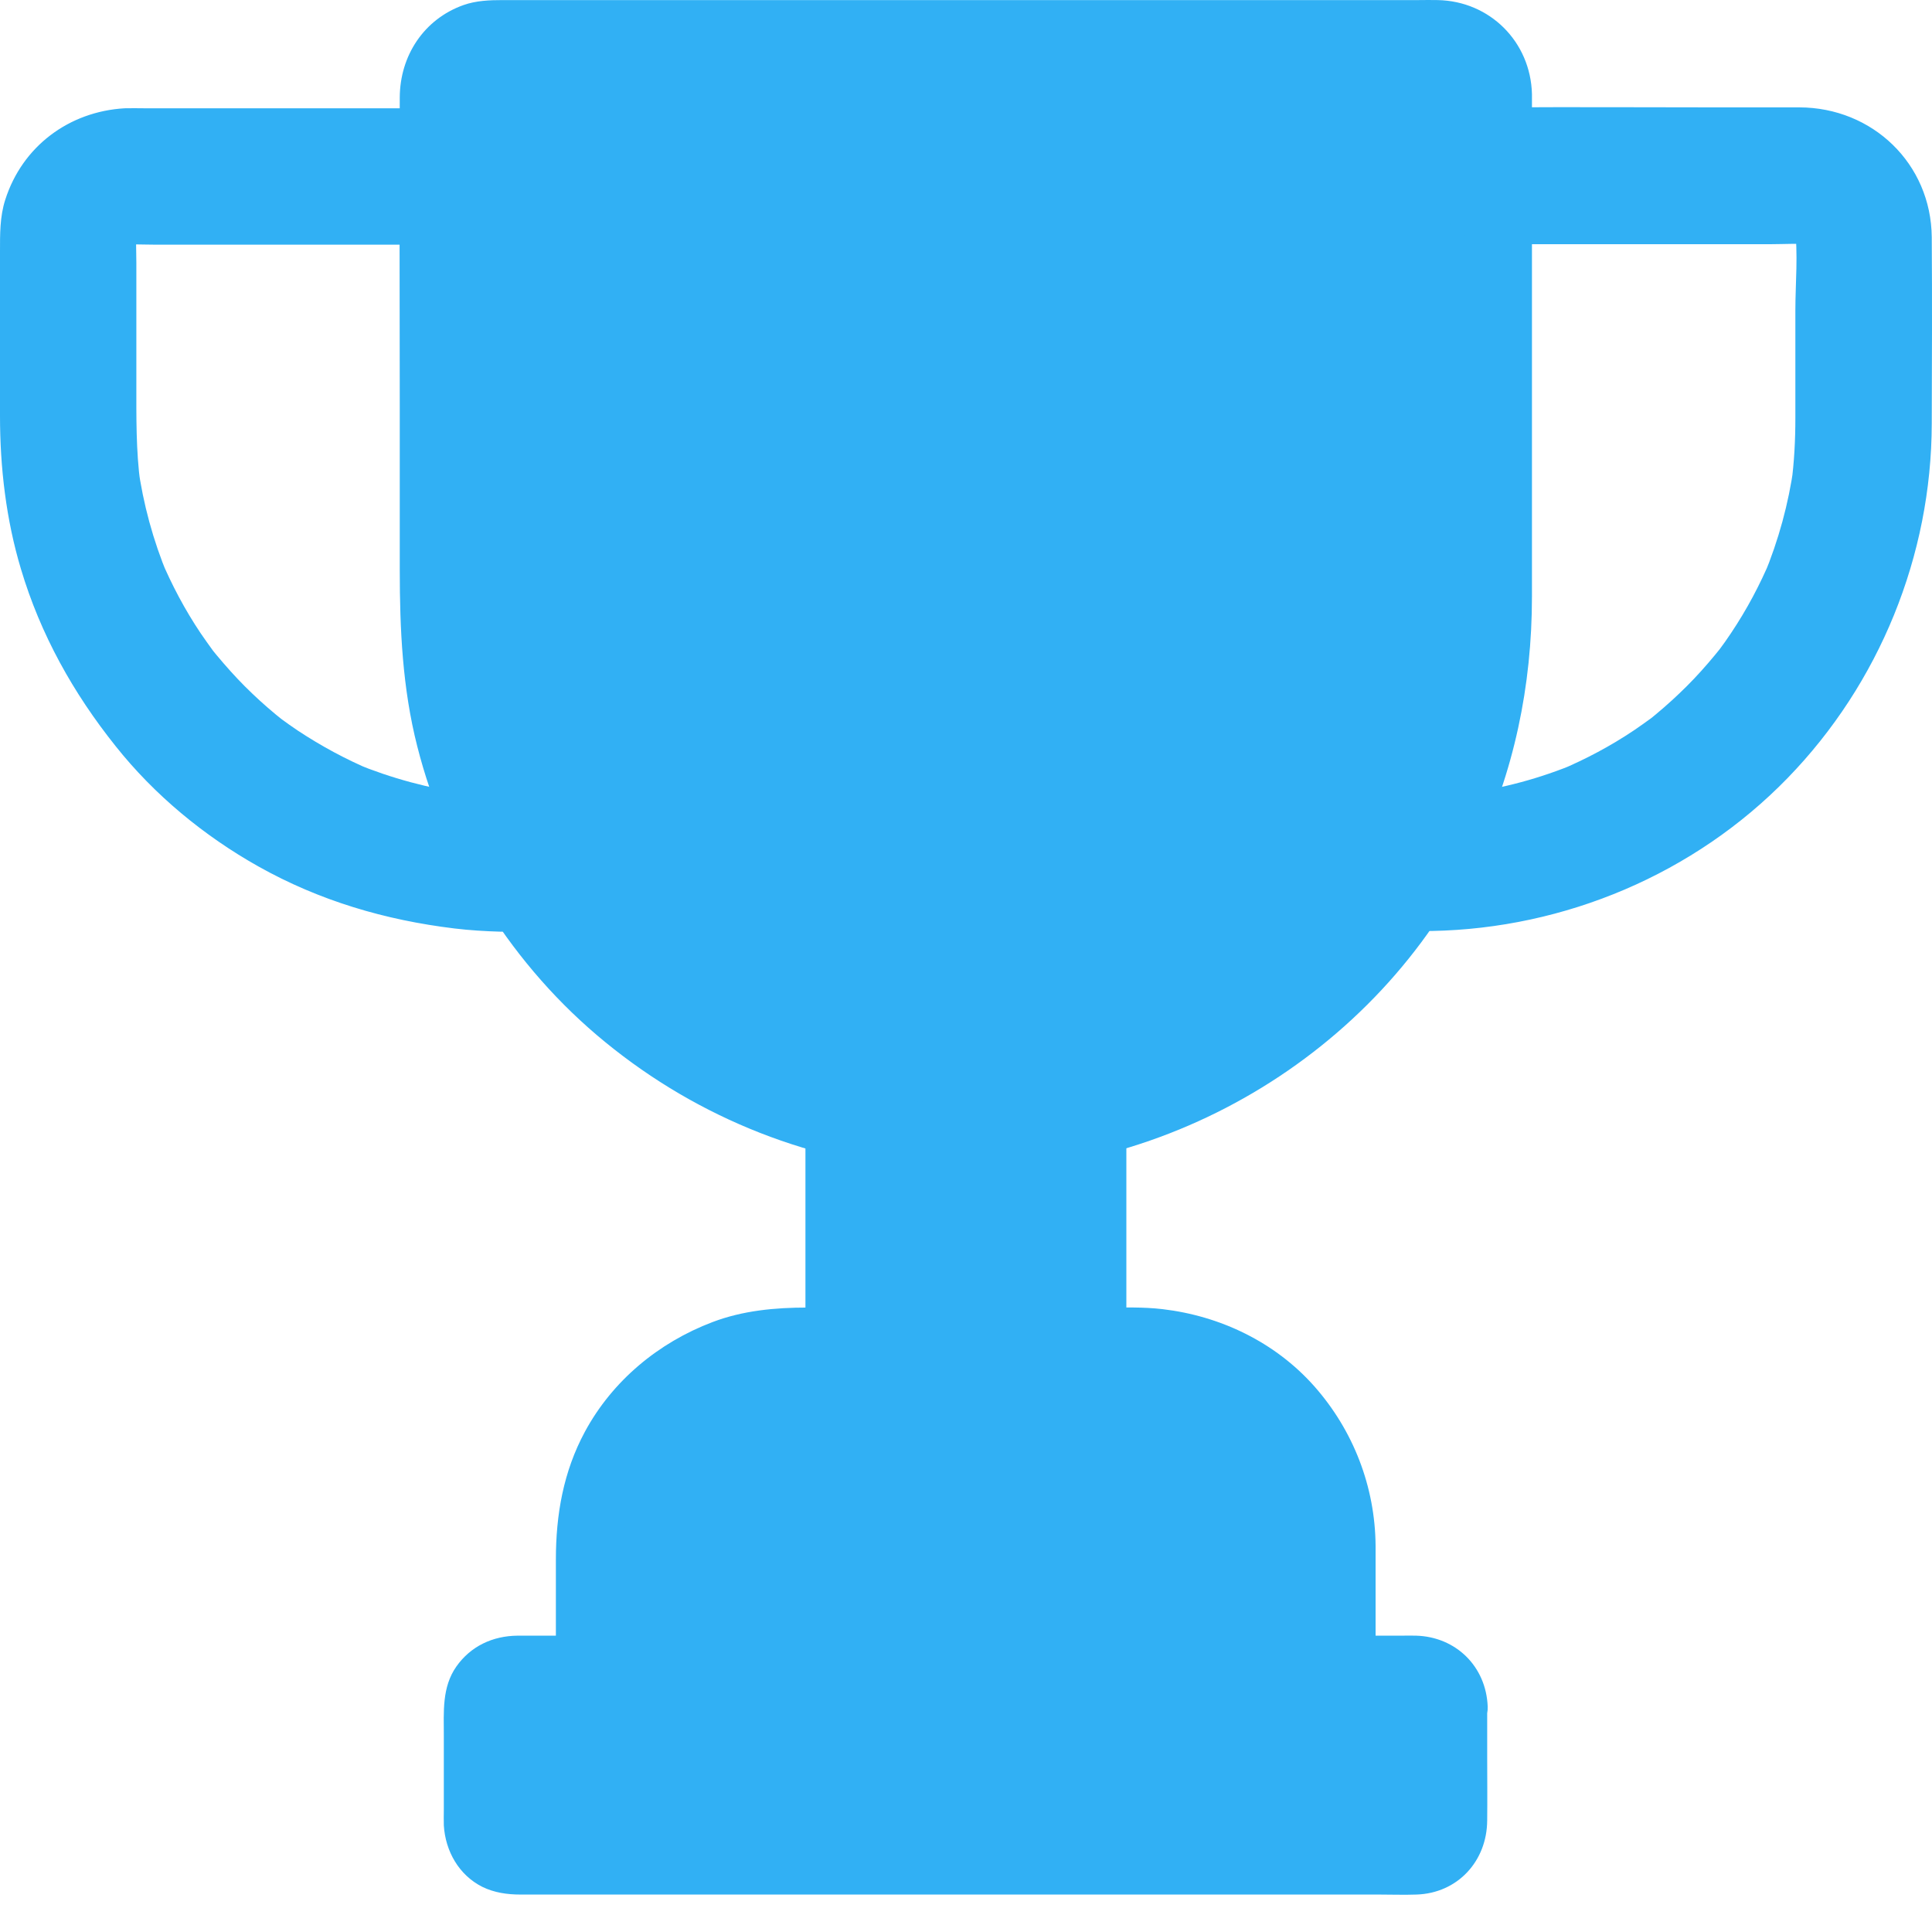 <svg width="47" height="47" viewBox="0 0 47 47" fill="none" xmlns="http://www.w3.org/2000/svg">
<path d="M36.439 2.287V14.743C36.439 17.01 35.853 19.144 34.83 20.996C33.105 24.12 30.125 26.453 26.57 27.315C25.586 27.553 24.558 27.68 23.496 27.68C22.435 27.68 21.407 27.553 20.422 27.31C18.084 26.74 15.994 25.535 14.346 23.887C13.489 23.031 12.754 22.058 12.163 20.991C11.14 19.138 10.554 17.004 10.554 14.738V2.287C10.554 1.485 11.206 0.833 12.008 0.833H34.979C35.786 0.833 36.439 1.485 36.439 2.287Z" fill="#31B0F4"/>
<path d="M35.61 2.286V13.094C35.61 13.968 35.638 14.858 35.571 15.732C35.521 16.384 35.433 16.942 35.267 17.617C35.184 17.954 35.085 18.291 34.974 18.623C34.924 18.772 34.869 18.922 34.814 19.071C34.753 19.231 34.692 19.392 34.648 19.485C34.388 20.088 34.078 20.669 33.73 21.221C33.393 21.758 33.116 22.128 32.763 22.548C32.381 22.996 31.966 23.422 31.524 23.814C31.419 23.908 31.32 23.997 31.215 24.085C31.154 24.141 31.087 24.19 31.021 24.24C31.021 24.24 30.805 24.406 30.927 24.312C30.689 24.494 30.441 24.671 30.186 24.837C29.678 25.174 29.147 25.473 28.599 25.733C28.113 25.959 27.676 26.131 27.079 26.313C24.37 27.148 21.539 26.988 18.891 25.954C17.868 25.556 16.602 24.776 15.751 24.063C14.706 23.184 13.86 22.211 13.164 21.072C11.969 19.126 11.378 16.942 11.378 14.67V2.396C11.378 2.308 11.372 2.219 11.383 2.131C11.361 2.319 11.411 2.081 11.416 2.059C11.466 1.871 11.339 2.148 11.45 1.987C11.477 1.949 11.499 1.904 11.527 1.866C11.422 2.015 11.571 1.832 11.588 1.816C11.682 1.711 11.627 1.783 11.588 1.81C11.649 1.766 11.709 1.733 11.776 1.7C11.615 1.783 11.825 1.689 11.853 1.678C12.002 1.617 11.754 1.661 11.931 1.661C12.351 1.656 12.777 1.661 13.197 1.661H29.838C31.535 1.661 33.233 1.65 34.924 1.661H35.051C35.256 1.667 34.941 1.606 35.129 1.678C35.173 1.694 35.223 1.705 35.267 1.722C35.096 1.656 35.306 1.755 35.328 1.766C35.516 1.866 35.273 1.705 35.361 1.788C35.405 1.832 35.45 1.871 35.488 1.915C35.35 1.761 35.61 2.175 35.532 1.982C35.56 2.054 35.577 2.12 35.593 2.197C35.56 2.031 35.61 2.247 35.61 2.286C35.621 2.717 35.986 3.137 36.439 3.115C36.881 3.093 37.279 2.75 37.268 2.286C37.235 1.014 36.24 0.025 34.974 0.002C34.819 -0.003 34.67 0.002 34.515 0.002H12.235C11.909 0.002 11.582 0.014 11.273 0.124C10.311 0.467 9.73 1.357 9.725 2.369C9.714 4.873 9.725 7.383 9.725 9.888V13.863C9.725 15.311 9.791 16.743 10.15 18.153C10.858 20.951 12.489 23.527 14.723 25.351C17.006 27.22 19.809 28.326 22.761 28.492C28.218 28.796 33.526 25.683 35.892 20.746C36.832 18.789 37.268 16.682 37.268 14.515V2.286C37.268 1.855 36.887 1.434 36.439 1.456C35.986 1.479 35.61 1.821 35.61 2.286Z" fill="#31B0F4"/>
<path d="M12.163 19.337C11.754 19.331 11.345 19.298 10.936 19.248C11.085 19.27 11.229 19.287 11.378 19.309C10.438 19.182 9.52 18.933 8.647 18.574L9.045 18.739C8.415 18.474 7.812 18.148 7.243 17.772C7.104 17.678 6.961 17.578 6.828 17.479C6.502 17.236 7.088 17.689 6.878 17.518C6.822 17.473 6.767 17.429 6.706 17.379C6.446 17.164 6.198 16.937 5.954 16.694C5.717 16.456 5.49 16.202 5.274 15.942C5.23 15.887 5.18 15.831 5.136 15.771C4.965 15.555 5.418 16.146 5.175 15.82C5.075 15.682 4.976 15.544 4.882 15.406C4.5 14.836 4.18 14.234 3.914 13.603L4.08 14.001C3.726 13.15 3.483 12.26 3.356 11.342C3.378 11.491 3.395 11.635 3.417 11.784C3.306 10.961 3.317 10.137 3.317 9.313V6.388C3.317 6.101 3.295 5.802 3.334 5.515C3.312 5.664 3.295 5.808 3.273 5.957C3.295 5.836 3.328 5.719 3.378 5.603L3.212 6.001C3.245 5.935 3.279 5.874 3.312 5.808C3.439 5.559 3.013 6.134 3.256 5.891C3.483 5.664 3.002 6.029 3.146 5.968C3.223 5.935 3.295 5.88 3.367 5.847L2.969 6.012C3.085 5.963 3.201 5.93 3.323 5.907C3.173 5.93 3.03 5.946 2.88 5.968C3.173 5.93 3.472 5.952 3.765 5.952H10.554C11.422 5.952 12.252 5.189 12.213 4.293C12.174 3.392 11.483 2.634 10.554 2.634H3.5C3.345 2.634 3.19 2.629 3.035 2.634C1.681 2.712 0.542 3.558 0.127 4.862C-0.005 5.272 3.27112e-05 5.703 3.27112e-05 6.123V10.12C3.27112e-05 11.375 0.149 12.641 0.509 13.841C0.984 15.433 1.78 16.86 2.814 18.153C3.754 19.337 4.965 20.337 6.286 21.078C7.773 21.913 9.371 22.383 11.057 22.587C11.428 22.632 11.798 22.654 12.174 22.665C13.042 22.681 13.871 21.891 13.833 21.006C13.783 20.083 13.092 19.353 12.163 19.337ZM36.439 5.941H43.052C43.4 5.941 43.765 5.913 44.113 5.957C43.964 5.935 43.82 5.918 43.671 5.896C43.792 5.918 43.909 5.952 44.025 6.001L43.627 5.836C43.693 5.869 43.754 5.902 43.82 5.935C44.069 6.062 43.494 5.637 43.737 5.88C43.964 6.106 43.599 5.625 43.66 5.769C43.693 5.847 43.748 5.918 43.782 5.99L43.616 5.592C43.665 5.708 43.699 5.824 43.721 5.946C43.699 5.797 43.682 5.653 43.66 5.504C43.748 6.173 43.676 6.886 43.676 7.56V10.17C43.676 10.706 43.649 11.243 43.577 11.779C43.599 11.63 43.616 11.486 43.638 11.337C43.511 12.249 43.267 13.144 42.913 13.996L43.079 13.598C42.814 14.228 42.493 14.831 42.112 15.4C42.018 15.544 41.918 15.682 41.819 15.815C41.575 16.141 42.029 15.555 41.858 15.765C41.813 15.82 41.769 15.876 41.719 15.936C41.504 16.196 41.277 16.451 41.039 16.688C40.801 16.926 40.547 17.158 40.287 17.374C40.232 17.418 40.177 17.468 40.116 17.512C39.9 17.683 40.492 17.23 40.166 17.473C40.028 17.573 39.889 17.672 39.751 17.766C39.182 18.148 38.579 18.468 37.949 18.734L38.347 18.568C37.473 18.933 36.556 19.182 35.616 19.303C35.765 19.281 35.909 19.265 36.058 19.242C35.649 19.292 35.24 19.326 34.831 19.331C33.963 19.348 33.133 20.083 33.172 20.99C33.211 21.874 33.902 22.665 34.831 22.648C38.07 22.587 41.222 21.261 43.488 18.927C45.722 16.628 46.988 13.515 46.994 10.308C46.999 8.793 47.005 7.284 46.994 5.769C46.977 3.978 45.551 2.618 43.776 2.612H41.741C40.011 2.612 38.281 2.601 36.544 2.612H36.434C35.566 2.612 34.737 3.375 34.775 4.271C34.819 5.178 35.511 5.941 36.439 5.941ZM26.571 27.314V32.644H20.423V27.314C21.407 27.552 22.435 27.685 23.497 27.685C24.558 27.685 25.587 27.558 26.571 27.314Z" fill="#31B0F4"/>
<path d="M25.742 27.314V32.643L26.571 31.814H20.423L21.253 32.643V27.314C20.904 27.579 20.55 27.844 20.202 28.115C22.369 28.635 24.625 28.635 26.792 28.115C27.229 28.01 27.489 27.518 27.373 27.092C27.251 26.65 26.792 26.407 26.35 26.512C24.487 26.96 22.508 26.96 20.645 26.512C20.125 26.385 19.594 26.761 19.594 27.314V32.643C19.594 33.091 19.976 33.472 20.423 33.472H26.571C27.019 33.472 27.401 33.091 27.401 32.643V27.314C27.401 26.882 27.019 26.462 26.571 26.484C26.123 26.506 25.742 26.849 25.742 27.314ZM35.362 41.511V44.369C35.362 44.861 34.964 45.26 34.472 45.26H12.523C12.031 45.26 11.633 44.861 11.633 44.369V41.511C11.633 41.019 12.031 40.621 12.523 40.621H34.472C34.964 40.627 35.362 41.025 35.362 41.511Z" fill="#31B0F4"/>
<path d="M34.532 41.511V44.369C34.532 44.397 34.532 44.402 34.526 44.447C34.543 44.314 34.521 44.447 34.51 44.447C34.515 44.436 34.515 44.425 34.521 44.413C34.543 44.358 34.537 44.369 34.493 44.441C34.504 44.425 34.521 44.402 34.532 44.386C34.471 44.441 34.466 44.452 34.51 44.413C34.521 44.408 34.526 44.402 34.537 44.391C34.466 44.43 34.455 44.441 34.51 44.419C34.521 44.413 34.532 44.413 34.543 44.408C34.449 44.43 34.449 44.436 34.543 44.425C34.521 44.425 34.488 44.43 34.466 44.43H15.585C14.562 44.43 13.545 44.425 12.522 44.43H12.445C12.528 44.441 12.539 44.441 12.484 44.425C12.473 44.419 12.461 44.419 12.45 44.413C12.522 44.447 12.539 44.447 12.484 44.419L12.45 44.402C12.522 44.458 12.522 44.458 12.456 44.391C12.461 44.402 12.467 44.408 12.478 44.419C12.511 44.469 12.506 44.452 12.461 44.386C12.467 44.397 12.467 44.408 12.473 44.419C12.495 44.474 12.489 44.463 12.461 44.38V41.522C12.461 41.511 12.461 41.456 12.467 41.445C12.439 41.644 12.478 41.445 12.484 41.445C12.478 41.467 12.467 41.489 12.461 41.511C12.473 41.489 12.489 41.472 12.5 41.45C12.45 41.511 12.445 41.522 12.484 41.478C12.528 41.439 12.517 41.445 12.456 41.494L12.489 41.478C12.539 41.45 12.528 41.45 12.456 41.483C12.456 41.472 12.589 41.45 12.456 41.467C12.506 41.461 12.506 41.461 12.533 41.461H30.712C31.945 41.461 33.172 41.45 34.405 41.461H34.488C34.51 41.467 34.537 41.478 34.559 41.483C34.537 41.478 34.515 41.467 34.493 41.461C34.515 41.472 34.532 41.489 34.554 41.5C34.493 41.45 34.482 41.445 34.526 41.483L34.554 41.511C34.51 41.445 34.499 41.439 34.532 41.489L34.548 41.522C34.521 41.445 34.515 41.434 34.537 41.494C34.576 41.572 34.521 41.306 34.532 41.511C34.548 41.942 34.902 42.362 35.361 42.34C35.792 42.318 36.213 41.975 36.191 41.511C36.152 40.543 35.422 39.819 34.449 39.791C34.333 39.786 34.217 39.791 34.095 39.791H12.589C11.986 39.797 11.45 40.046 11.101 40.543C10.748 41.047 10.797 41.644 10.797 42.23V44.021C10.797 44.148 10.792 44.281 10.797 44.408C10.836 45.033 11.162 45.613 11.732 45.901C12.025 46.044 12.34 46.089 12.661 46.089H33.553C33.857 46.089 34.156 46.1 34.46 46.089C35.461 46.056 36.174 45.276 36.179 44.286C36.185 43.756 36.179 43.225 36.179 42.694V41.511C36.179 41.08 35.798 40.66 35.35 40.682C34.908 40.704 34.532 41.047 34.532 41.511Z" fill="#31B0F4"/>
<path d="M32.634 37.604V40.628H14.356V37.61C14.356 34.867 16.579 32.65 19.316 32.65H27.675C30.412 32.645 32.634 34.867 32.634 37.604Z" fill="#31B0F4"/>
<path d="M31.806 37.603V40.622L32.635 39.792H14.352L15.181 40.622V37.664C15.181 37.514 15.187 37.365 15.198 37.216C15.203 37.139 15.209 37.067 15.22 36.989C15.198 37.183 15.231 36.934 15.236 36.912C15.27 36.74 15.308 36.575 15.358 36.409C15.402 36.265 15.452 36.132 15.502 35.994C15.435 36.166 15.524 35.944 15.535 35.922C15.568 35.856 15.596 35.79 15.629 35.729C15.695 35.602 15.767 35.474 15.845 35.353C15.883 35.292 15.922 35.231 15.966 35.17L16.049 35.054C15.994 35.126 15.994 35.126 16.055 35.054C16.226 34.855 16.403 34.662 16.602 34.485C16.657 34.435 16.712 34.391 16.768 34.347C16.945 34.197 16.635 34.435 16.829 34.302C16.967 34.208 17.105 34.114 17.254 34.026C17.381 33.954 17.509 33.888 17.641 33.827C17.663 33.816 17.885 33.727 17.713 33.794C17.779 33.766 17.851 33.744 17.918 33.716C18.056 33.667 18.2 33.628 18.343 33.589L18.559 33.539C18.592 33.534 18.902 33.484 18.708 33.512C18.957 33.479 19.206 33.473 19.455 33.473C22.175 33.473 24.895 33.468 27.61 33.473H27.831C27.908 33.473 27.985 33.479 28.063 33.484C28.096 33.484 28.406 33.528 28.218 33.495C28.389 33.523 28.56 33.556 28.726 33.6C28.892 33.645 29.052 33.7 29.218 33.755C29.445 33.833 29.075 33.683 29.29 33.783C29.379 33.821 29.467 33.866 29.55 33.91C29.699 33.987 29.843 34.076 29.987 34.164C30.048 34.203 30.103 34.247 30.164 34.286C30.241 34.341 30.241 34.341 30.169 34.286C30.208 34.313 30.247 34.347 30.28 34.374C30.534 34.59 30.772 34.833 30.982 35.093C30.866 34.949 31.01 35.137 31.026 35.154C31.081 35.231 31.137 35.314 31.186 35.397C31.275 35.541 31.358 35.69 31.43 35.839C31.463 35.906 31.491 35.972 31.518 36.038C31.446 35.867 31.557 36.149 31.568 36.182C31.623 36.343 31.673 36.508 31.712 36.68C31.728 36.752 31.745 36.824 31.756 36.901C31.767 36.951 31.773 37 31.784 37.05C31.773 36.956 31.773 36.956 31.784 37.056C31.795 37.249 31.806 37.426 31.806 37.603C31.811 38.034 32.187 38.454 32.635 38.432C33.083 38.41 33.47 38.067 33.464 37.603C33.453 36.166 32.922 34.794 31.966 33.716C31.015 32.649 29.688 32.014 28.284 31.848C27.808 31.792 27.328 31.809 26.852 31.809H19.643C18.858 31.809 18.073 31.881 17.332 32.163C16.021 32.66 14.899 33.589 14.23 34.828C13.705 35.801 13.523 36.846 13.523 37.94V40.627C13.523 41.075 13.904 41.456 14.352 41.456H32.635C33.083 41.456 33.464 41.075 33.464 40.627V37.608C33.464 37.177 33.083 36.757 32.635 36.779C32.187 36.796 31.806 37.139 31.806 37.603Z" fill="#31B0F4"/>
</svg>

